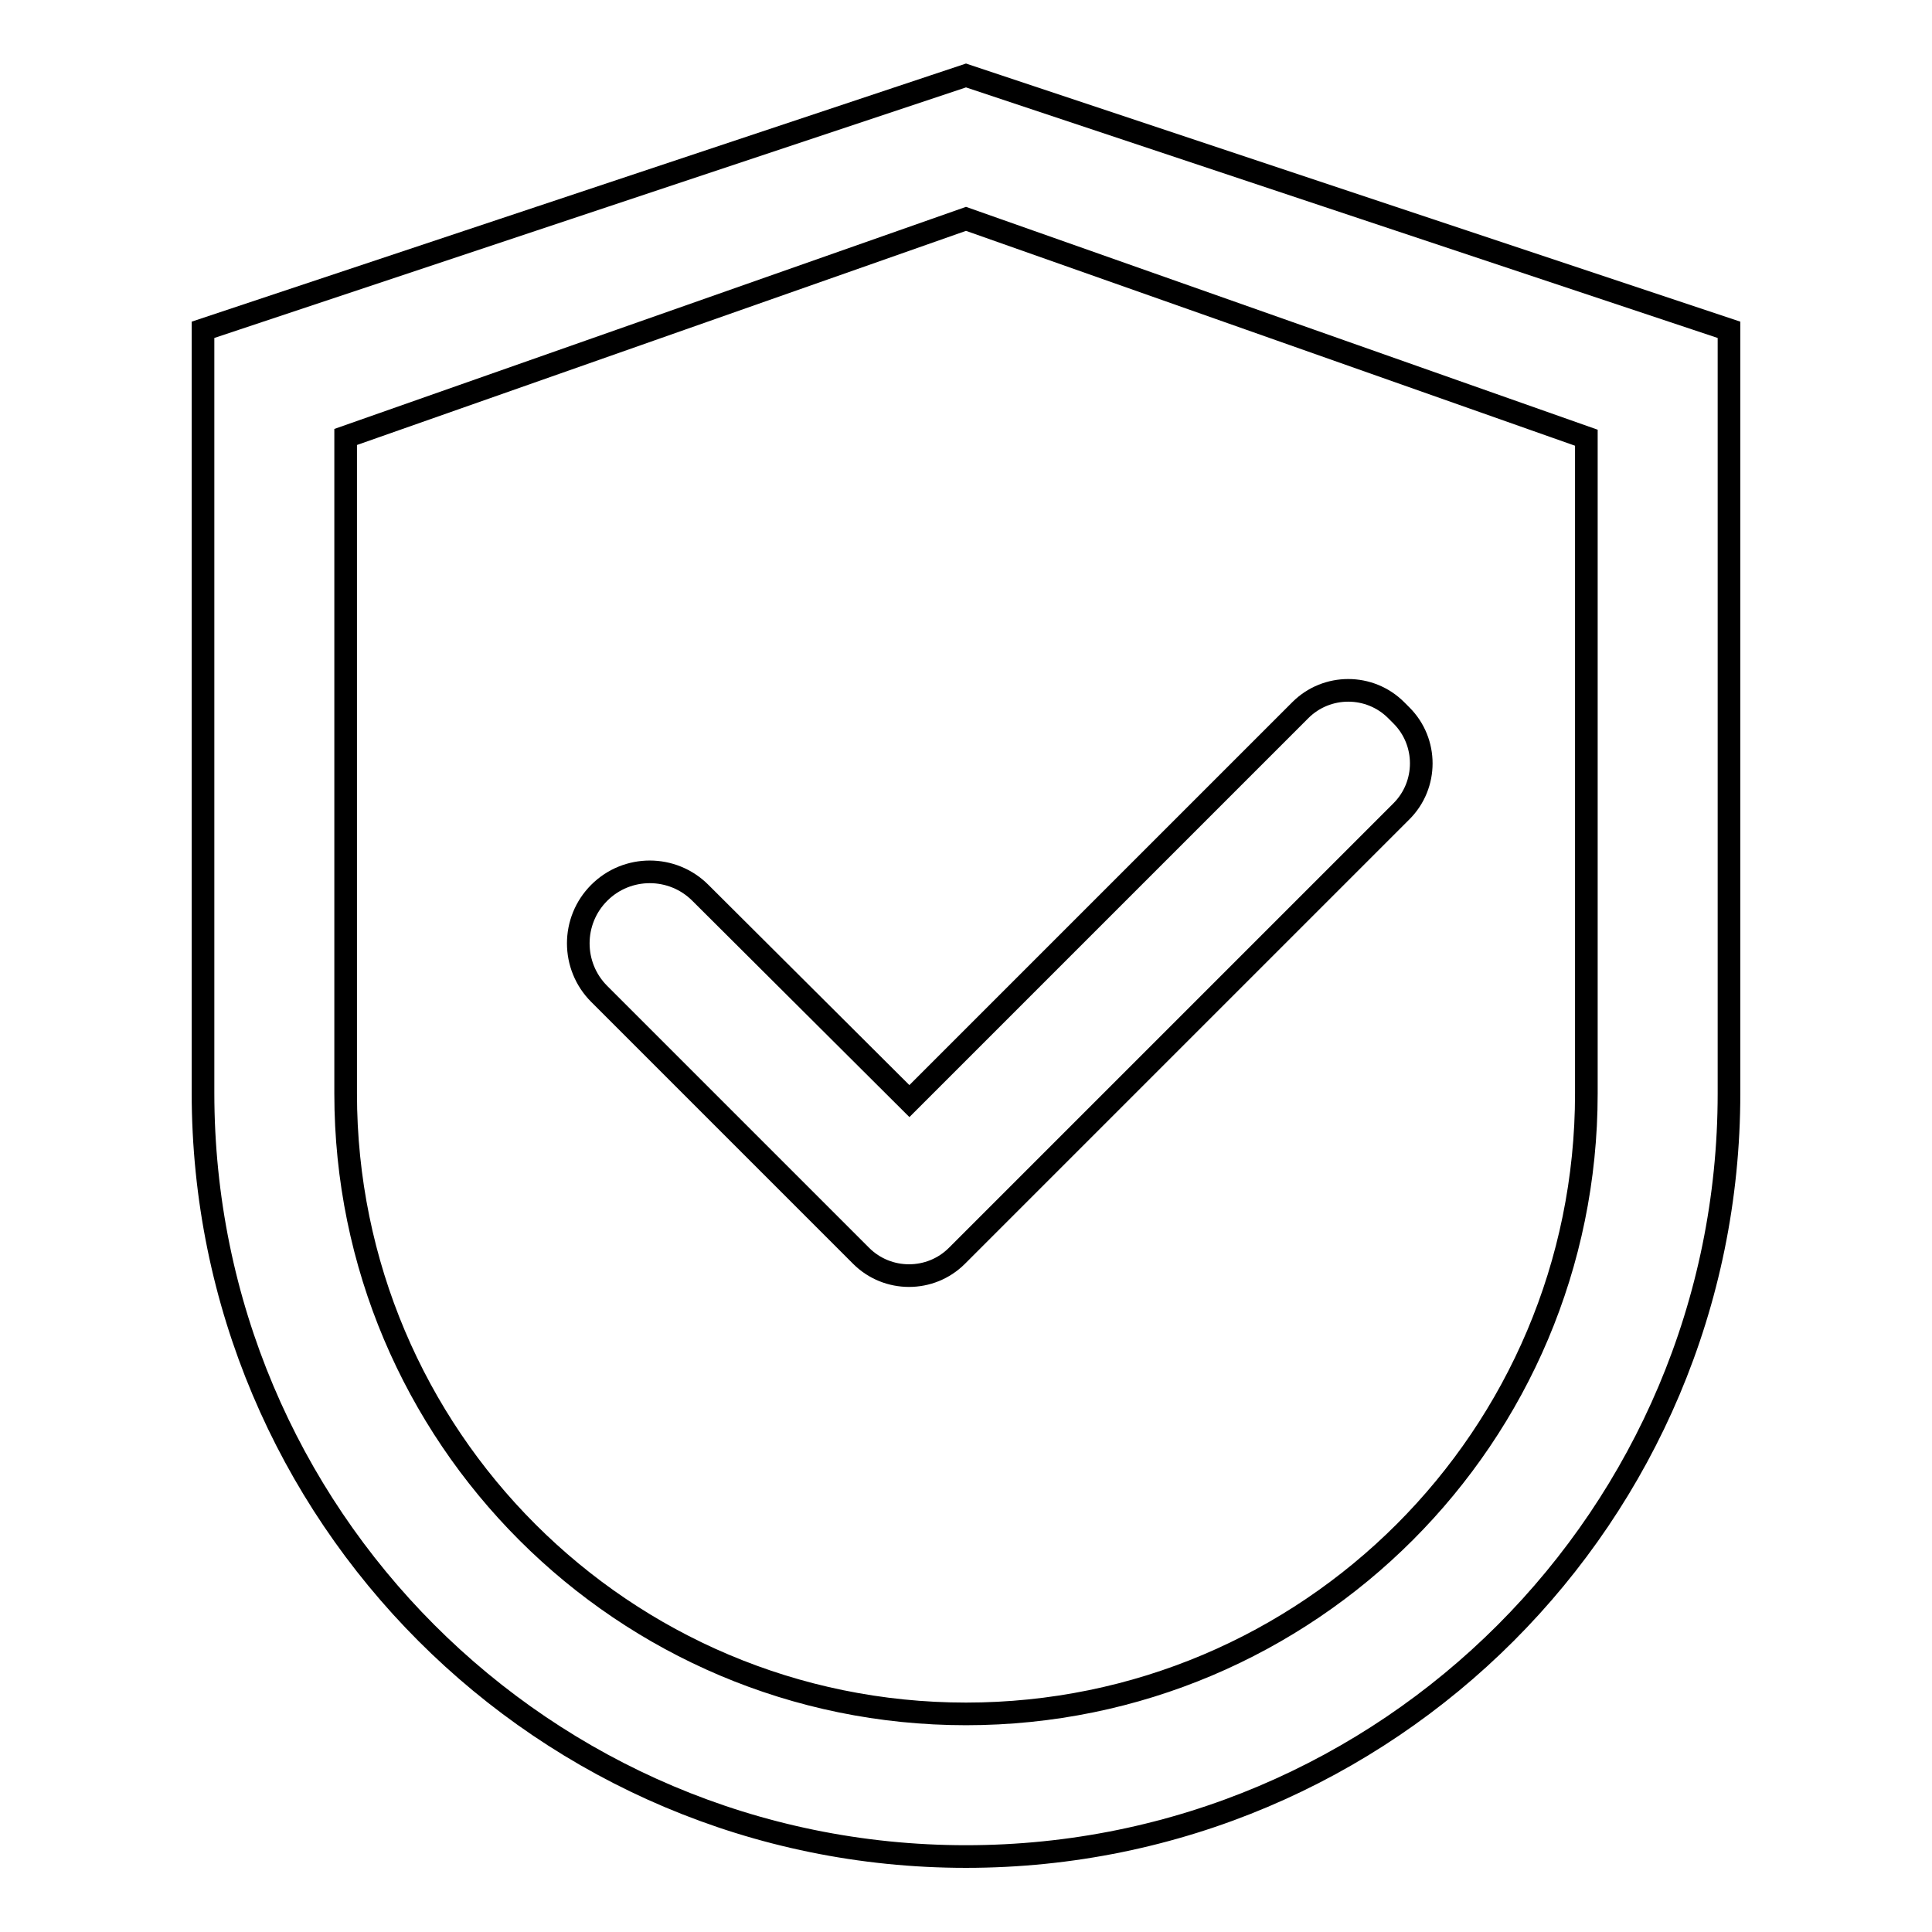 <?xml version="1.0" encoding="utf-8"?>
<!-- Svg Vector Icons : http://www.onlinewebfonts.com/icon -->
<!DOCTYPE svg PUBLIC "-//W3C//DTD SVG 1.1//EN" "http://www.w3.org/Graphics/SVG/1.1/DTD/svg11.dtd">
<svg version="1.1" xmlns="http://www.w3.org/2000/svg" xmlns:xlink="http://www.w3.org/1999/xlink" x="0px" y="0px" viewBox="0 0 256 256" enable-background="new 0 0 256 256" xml:space="preserve">
<g> <path stroke-width="3" fill-opacity="0" stroke="#000000"  d="M128,10L26.9,43.7v101.1C26.9,200.7,72.1,246,128,246s101.1-45.3,101.1-101.1V43.7L128,10z M210.2,144.9 c0,45.4-36.8,82.2-82.2,82.2s-82.2-36.8-82.2-82.2V57.9L128,29l82.2,29V144.9z M92.8,118.3c-3.7-3.7-9.7-3.7-13.4,0 c-3.7,3.7-3.7,9.7,0,13.4l34.1,34.1l0.6,0.6c3.5,3.5,9.2,3.5,12.7,0l58.9-58.9c3.5-3.5,3.5-9.2,0-12.7l-0.7-0.7 c-3.5-3.5-9.2-3.5-12.7,0l-51.8,51.8L92.8,118.3z"/></g>
</svg>